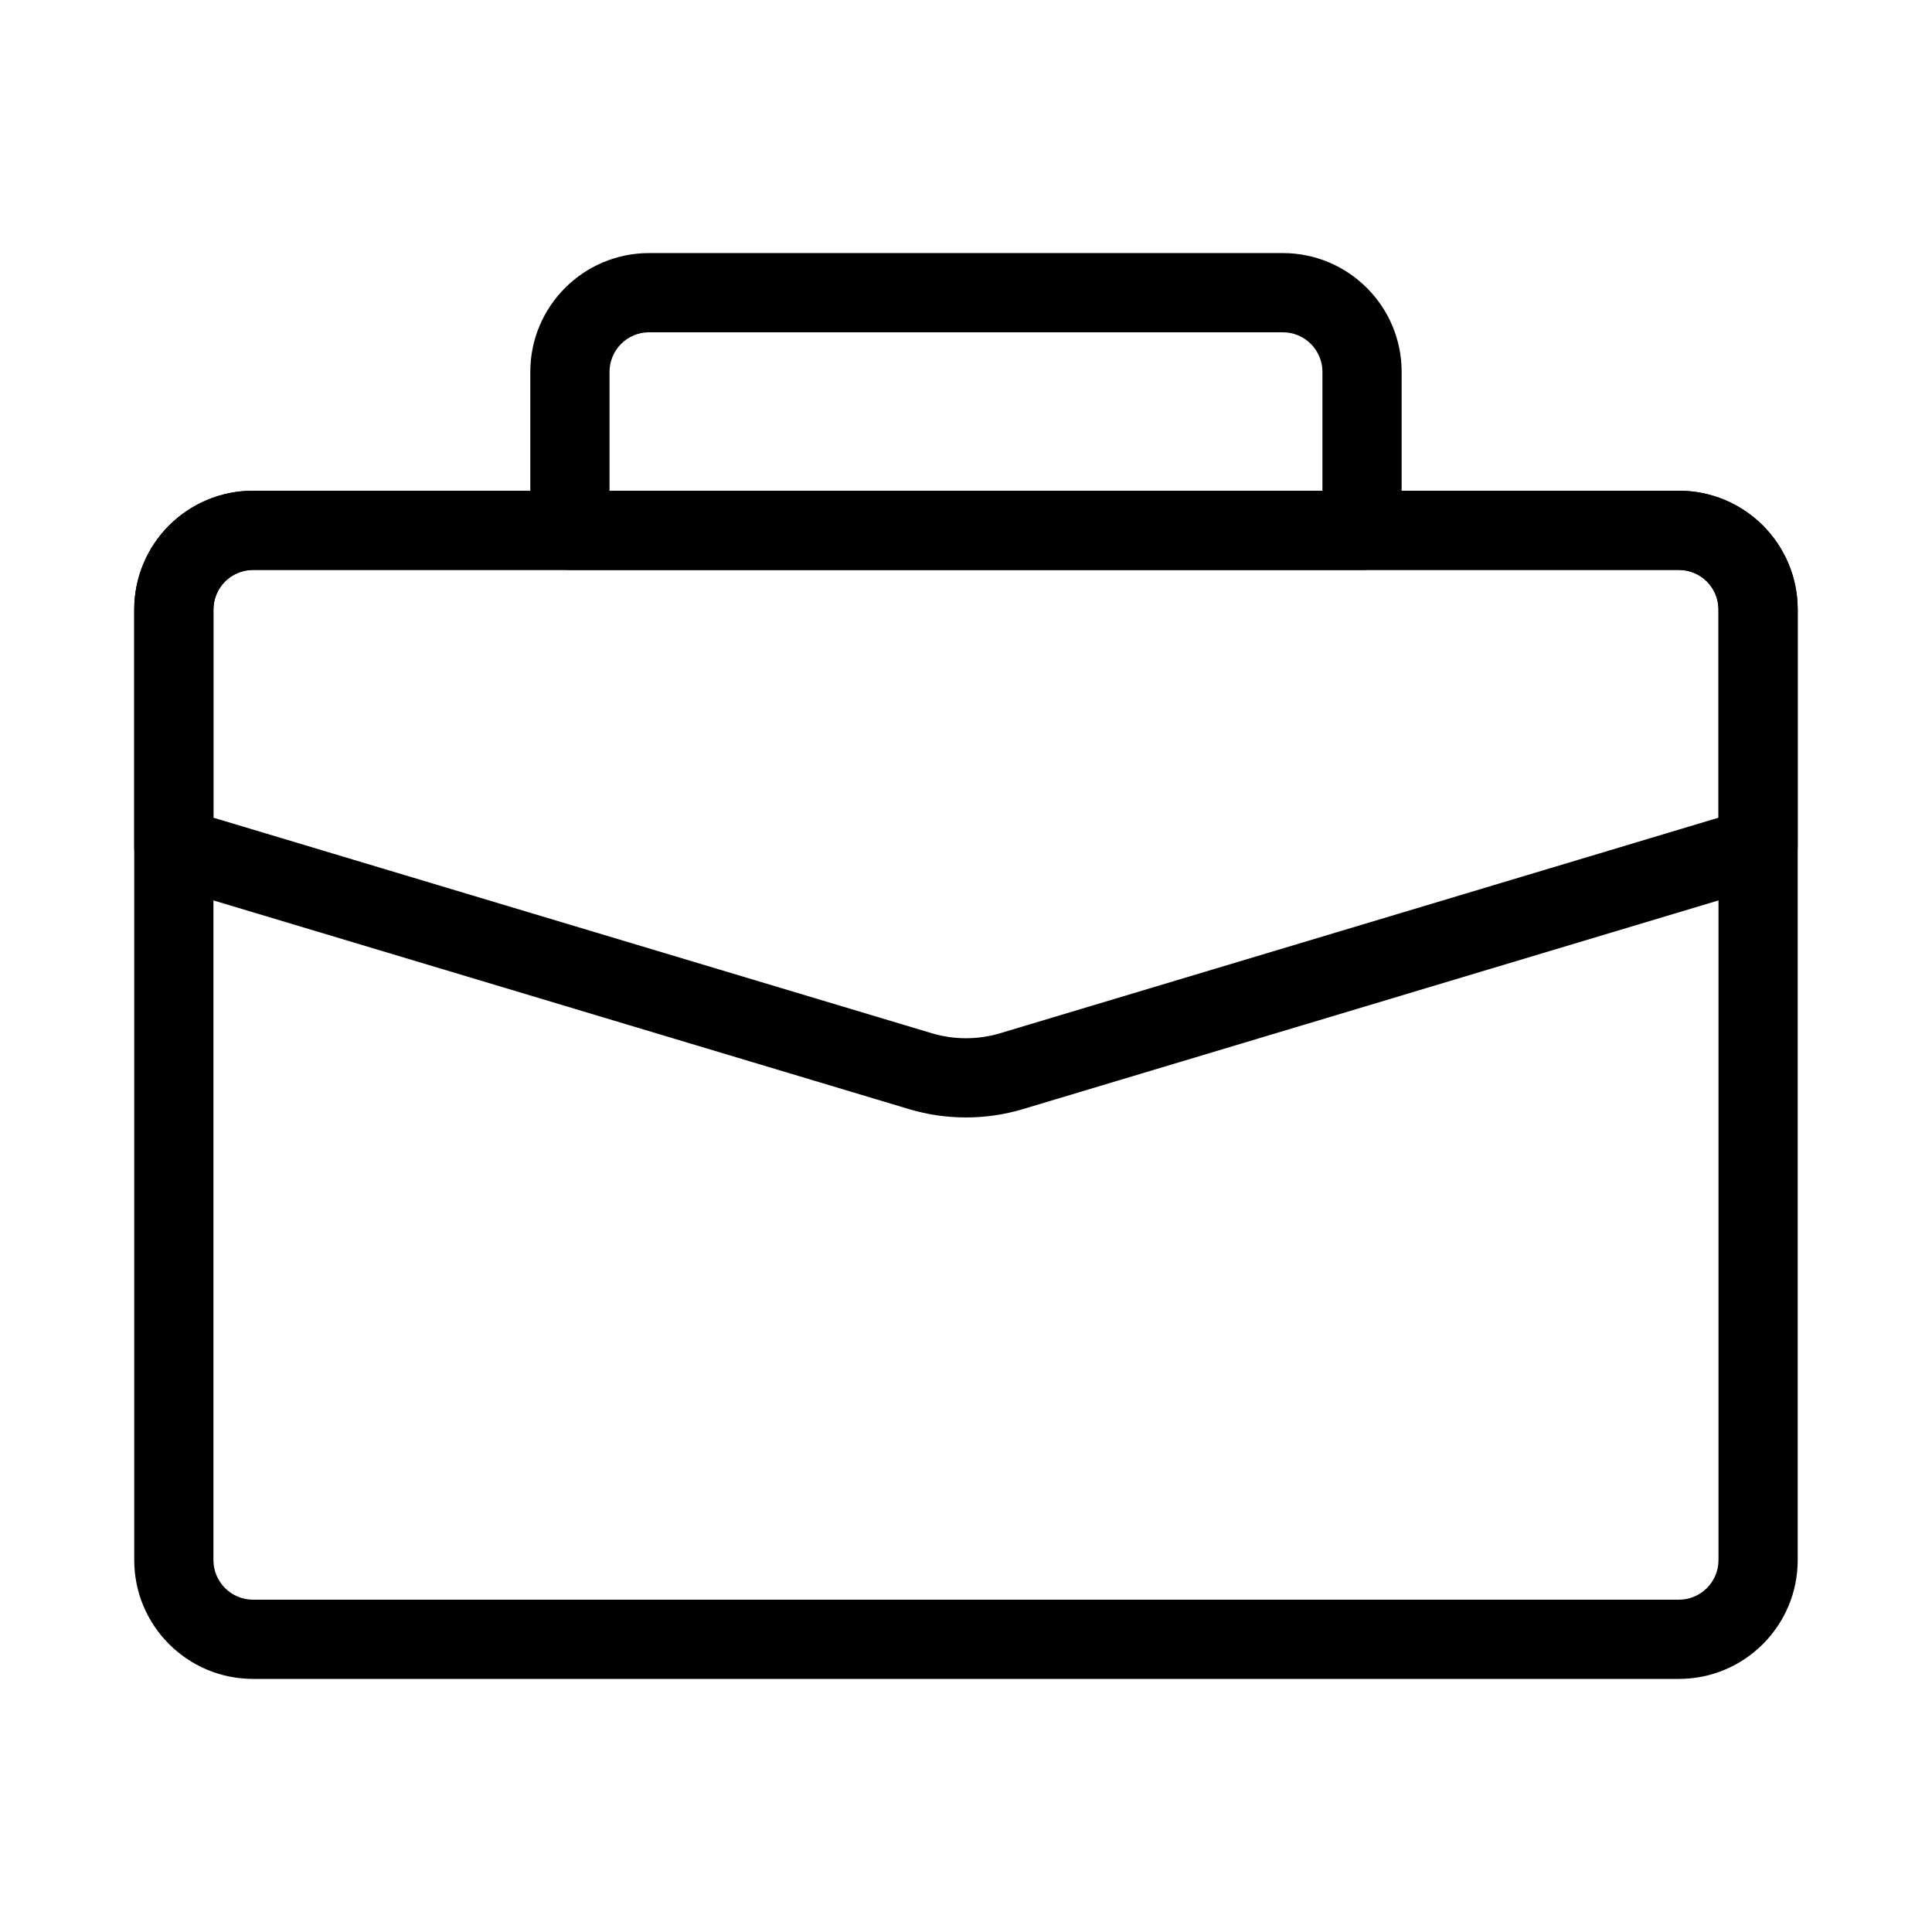 <?xml version="1.0" encoding="UTF-8"?>
<!-- Uploaded to: ICON Repo, www.iconrepo.com, Generator: ICON Repo Mixer Tools -->
<svg fill="#000000" width="800px" height="800px" version="1.1" viewBox="144 144 512 512" xmlns="http://www.w3.org/2000/svg">
 <g fill-rule="evenodd">
  <path d="m620.41 557.44v-251.91c0-17.383-14.105-31.488-31.488-31.488h-377.86c-17.383 0-31.488 14.105-31.488 31.488v251.91c0 17.383 14.105 31.488 31.488 31.488h377.86c17.383 0 31.488-14.105 31.488-31.488zm-20.992-251.91v251.91c0 5.793-4.703 10.496-10.496 10.496h-377.86c-5.793 0-10.496-4.703-10.496-10.496v-251.91c0-5.793 4.703-10.496 10.496-10.496h377.86c5.793 0 10.496 4.703 10.496 10.496z"/>
  <path d="m515.45 284.54v-41.984c0-17.383-14.105-31.488-31.488-31.488h-167.94c-17.383 0-31.488 14.105-31.488 31.488v41.984c0 5.793 4.703 10.496 10.496 10.496h209.92c5.793 0 10.496-4.703 10.496-10.496zm-20.992-41.984v31.488h-188.93v-31.488c0-5.793 4.703-10.496 10.496-10.496h167.94c5.793 0 10.496 4.703 10.496 10.496z"/>
  <path d="m620.41 368.51v-62.977c0-8.355-3.316-16.352-9.215-22.273-5.918-5.898-13.918-9.215-22.273-9.215h-377.86c-8.355 0-16.352 3.316-22.273 9.215-5.898 5.918-9.215 13.918-9.215 22.273v62.977c0 4.641 3.043 8.711 7.473 10.055 0 0 153.22 45.973 197.87 59.367 9.824 2.938 20.32 2.938 30.145 0 44.648-13.395 197.87-59.367 197.87-59.367 4.43-1.344 7.473-5.414 7.473-10.055zm-20.992-62.977v55.168l-190.38 57.121c-5.898 1.762-12.195 1.762-18.094 0l-190.38-57.121v-55.168c0-2.793 1.113-5.457 3.066-7.43 1.973-1.953 4.641-3.066 7.43-3.066h377.86c2.793 0 5.457 1.113 7.43 3.066 1.953 1.973 3.066 4.641 3.066 7.43z"/>
 </g>
</svg>